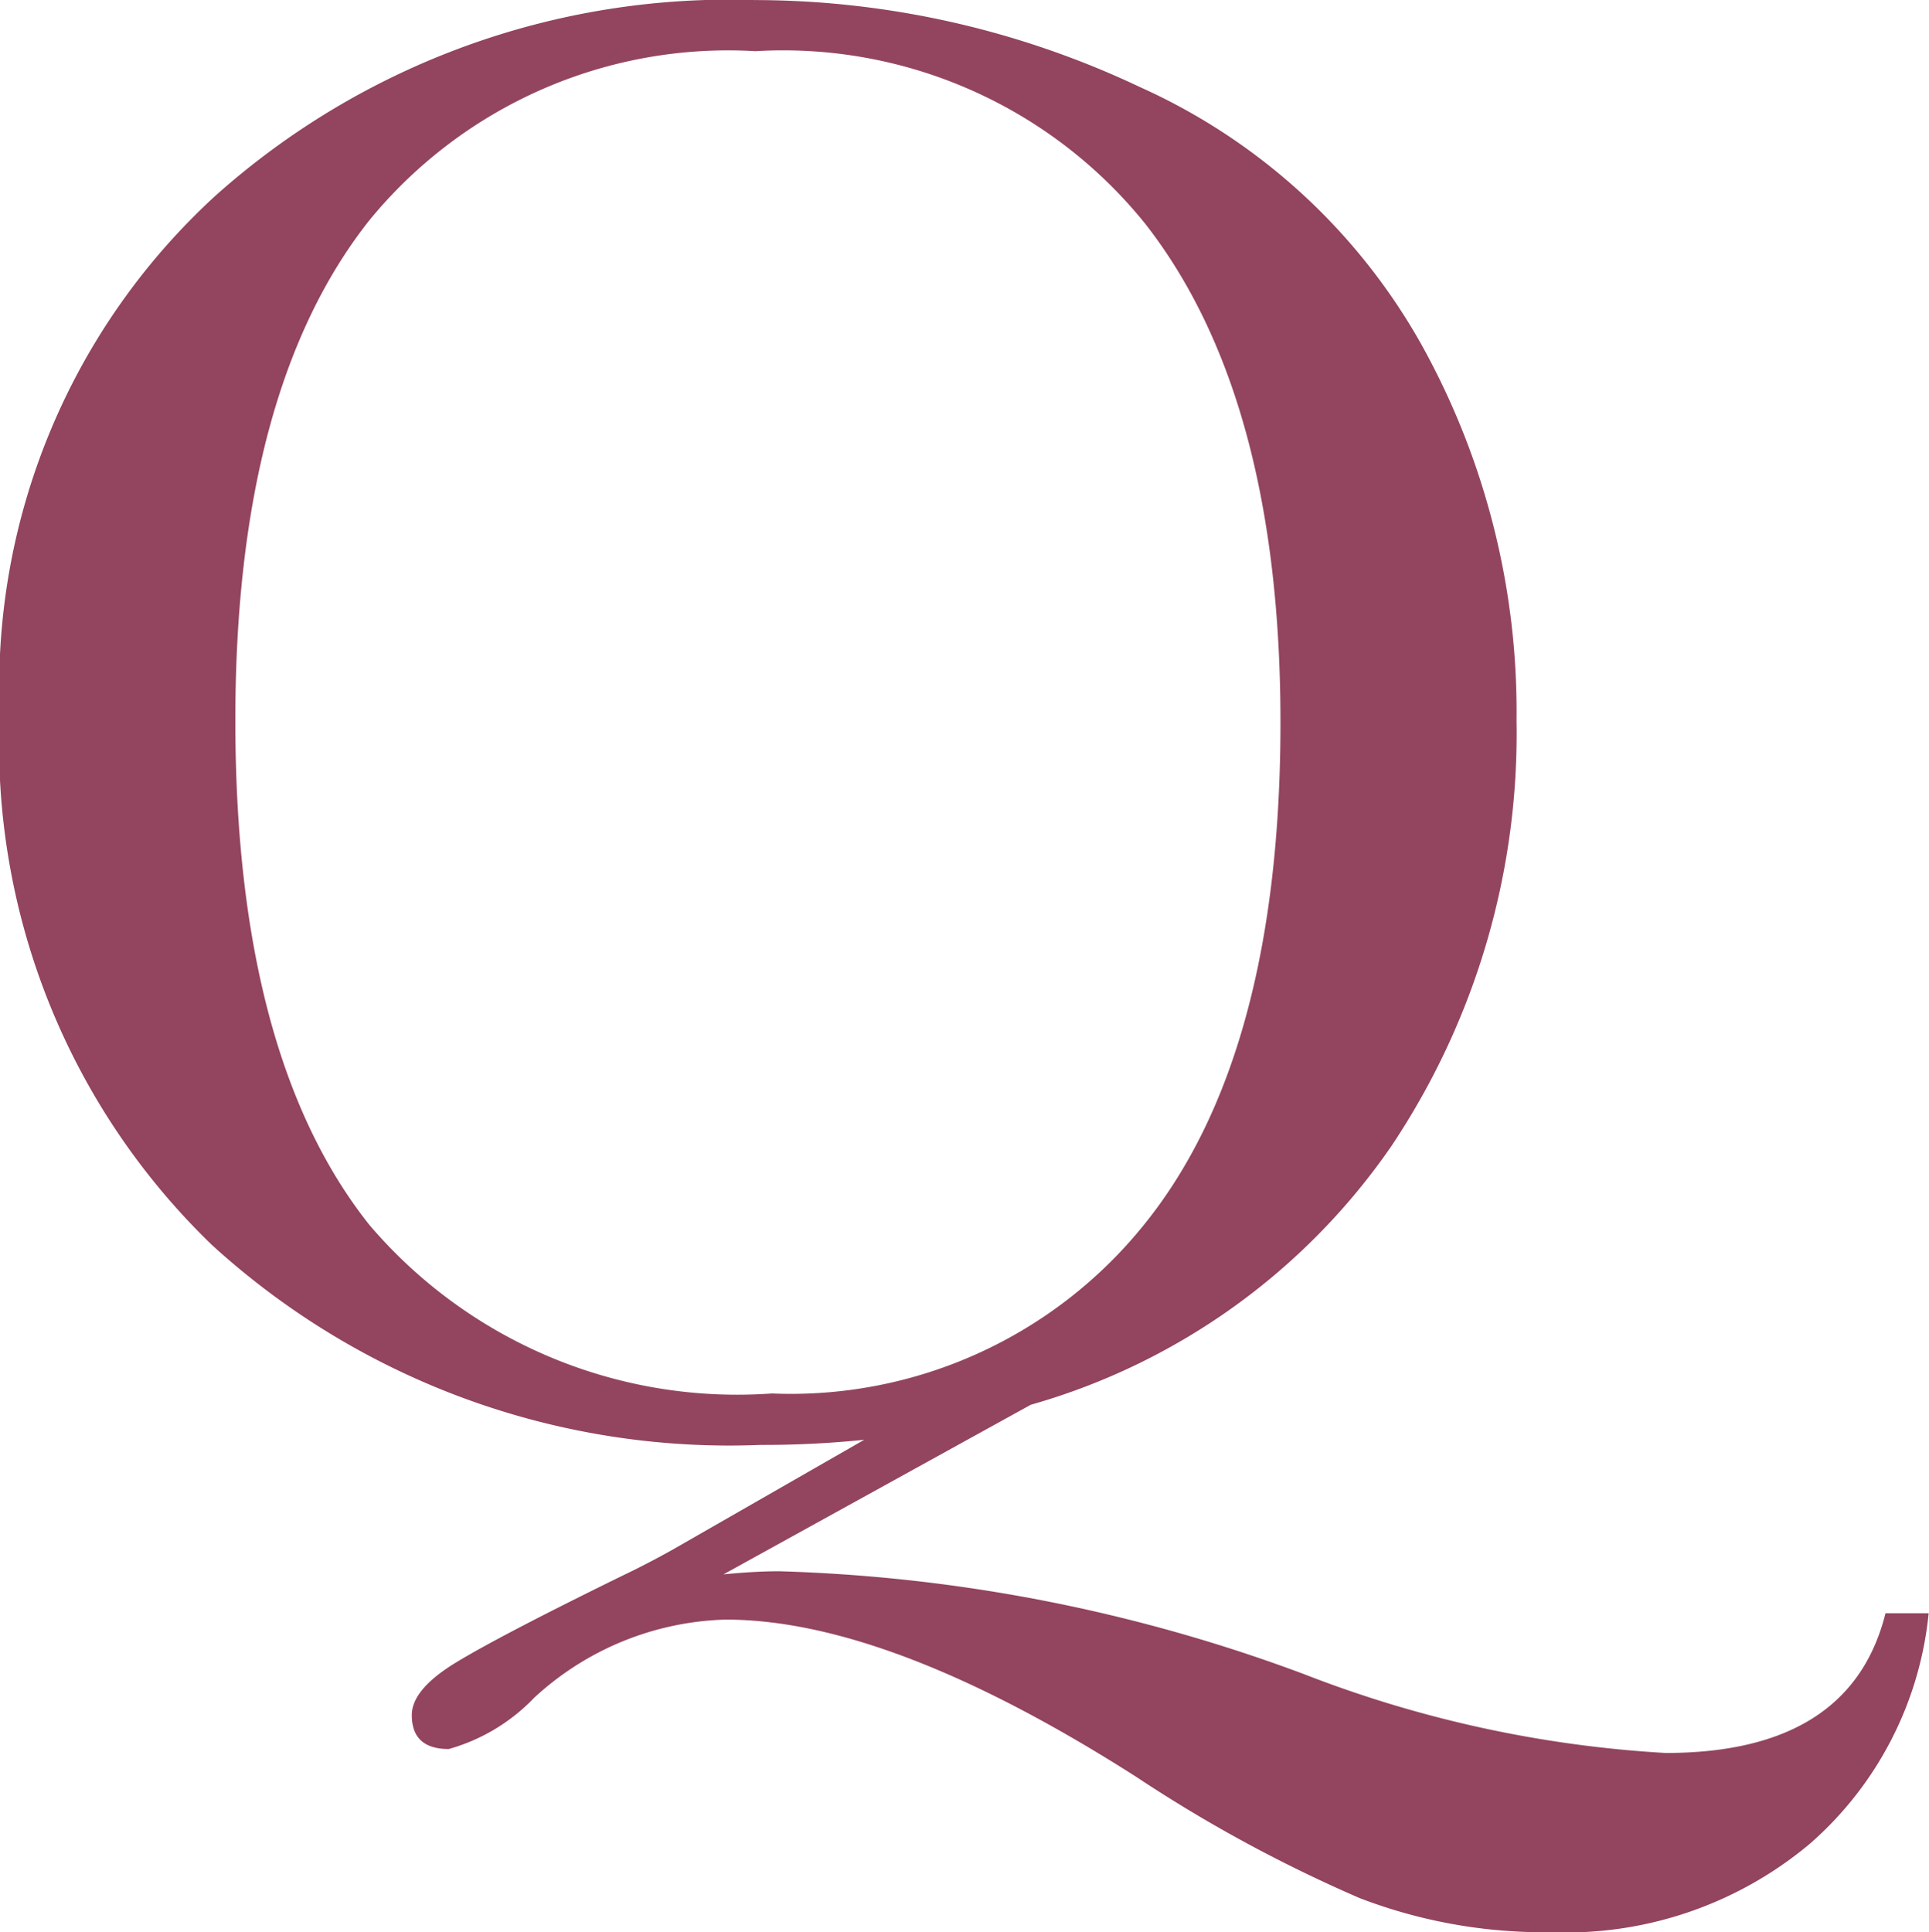 <svg xmlns="http://www.w3.org/2000/svg" width="29.328" height="29.375" viewBox="0 0 29.328 29.375">
  <path id="パス_15" data-name="パス 15" d="M1.617.313A14.955,14.955,0,0,1,.039.391,11.666,11.666,0,0,1-8.3-2.648a10.584,10.584,0,0,1-3.227-8.086A10.123,10.123,0,0,1-8.25-18.6a11.722,11.722,0,0,1,8.2-2.977A13.7,13.7,0,0,1,5.8-20.258a9.252,9.252,0,0,1,4.281,3.906,11.487,11.487,0,0,1,1.453,5.727,11.289,11.289,0,0,1-1.9,6.469A9.966,9.966,0,0,1,4.148-.219L-.523,2.359q.484-.047.844-.047A24.843,24.843,0,0,1,8.3,3.875a17.972,17.972,0,0,0,5.5,1.2q2.813,0,3.344-2.125H17.8a5.355,5.355,0,0,1-1.8,3.5A5.774,5.774,0,0,1,12.055,7.8a7.824,7.824,0,0,1-2.9-.516,21.733,21.733,0,0,1-3.4-1.844Q2.008,3.047-.492,3.047A4.471,4.471,0,0,0-3.4,4.234a2.873,2.873,0,0,1-1.3.781q-.562,0-.562-.516,0-.391.672-.8t2.531-1.32q.391-.187.781-.406ZM-7.945-10.625q0,5.109,2.039,7.672A7.345,7.345,0,0,0,.211-.391,6.894,6.894,0,0,0,5.867-2.953q2.078-2.563,2.078-7.641,0-4.938-2.047-7.57A7.068,7.068,0,0,0-.039-20.8a7.048,7.048,0,0,0-5.867,2.57Q-7.945-15.656-7.945-10.625Z" transform="translate(11.523 21.578)" fill="#93445f"/>
</svg>
